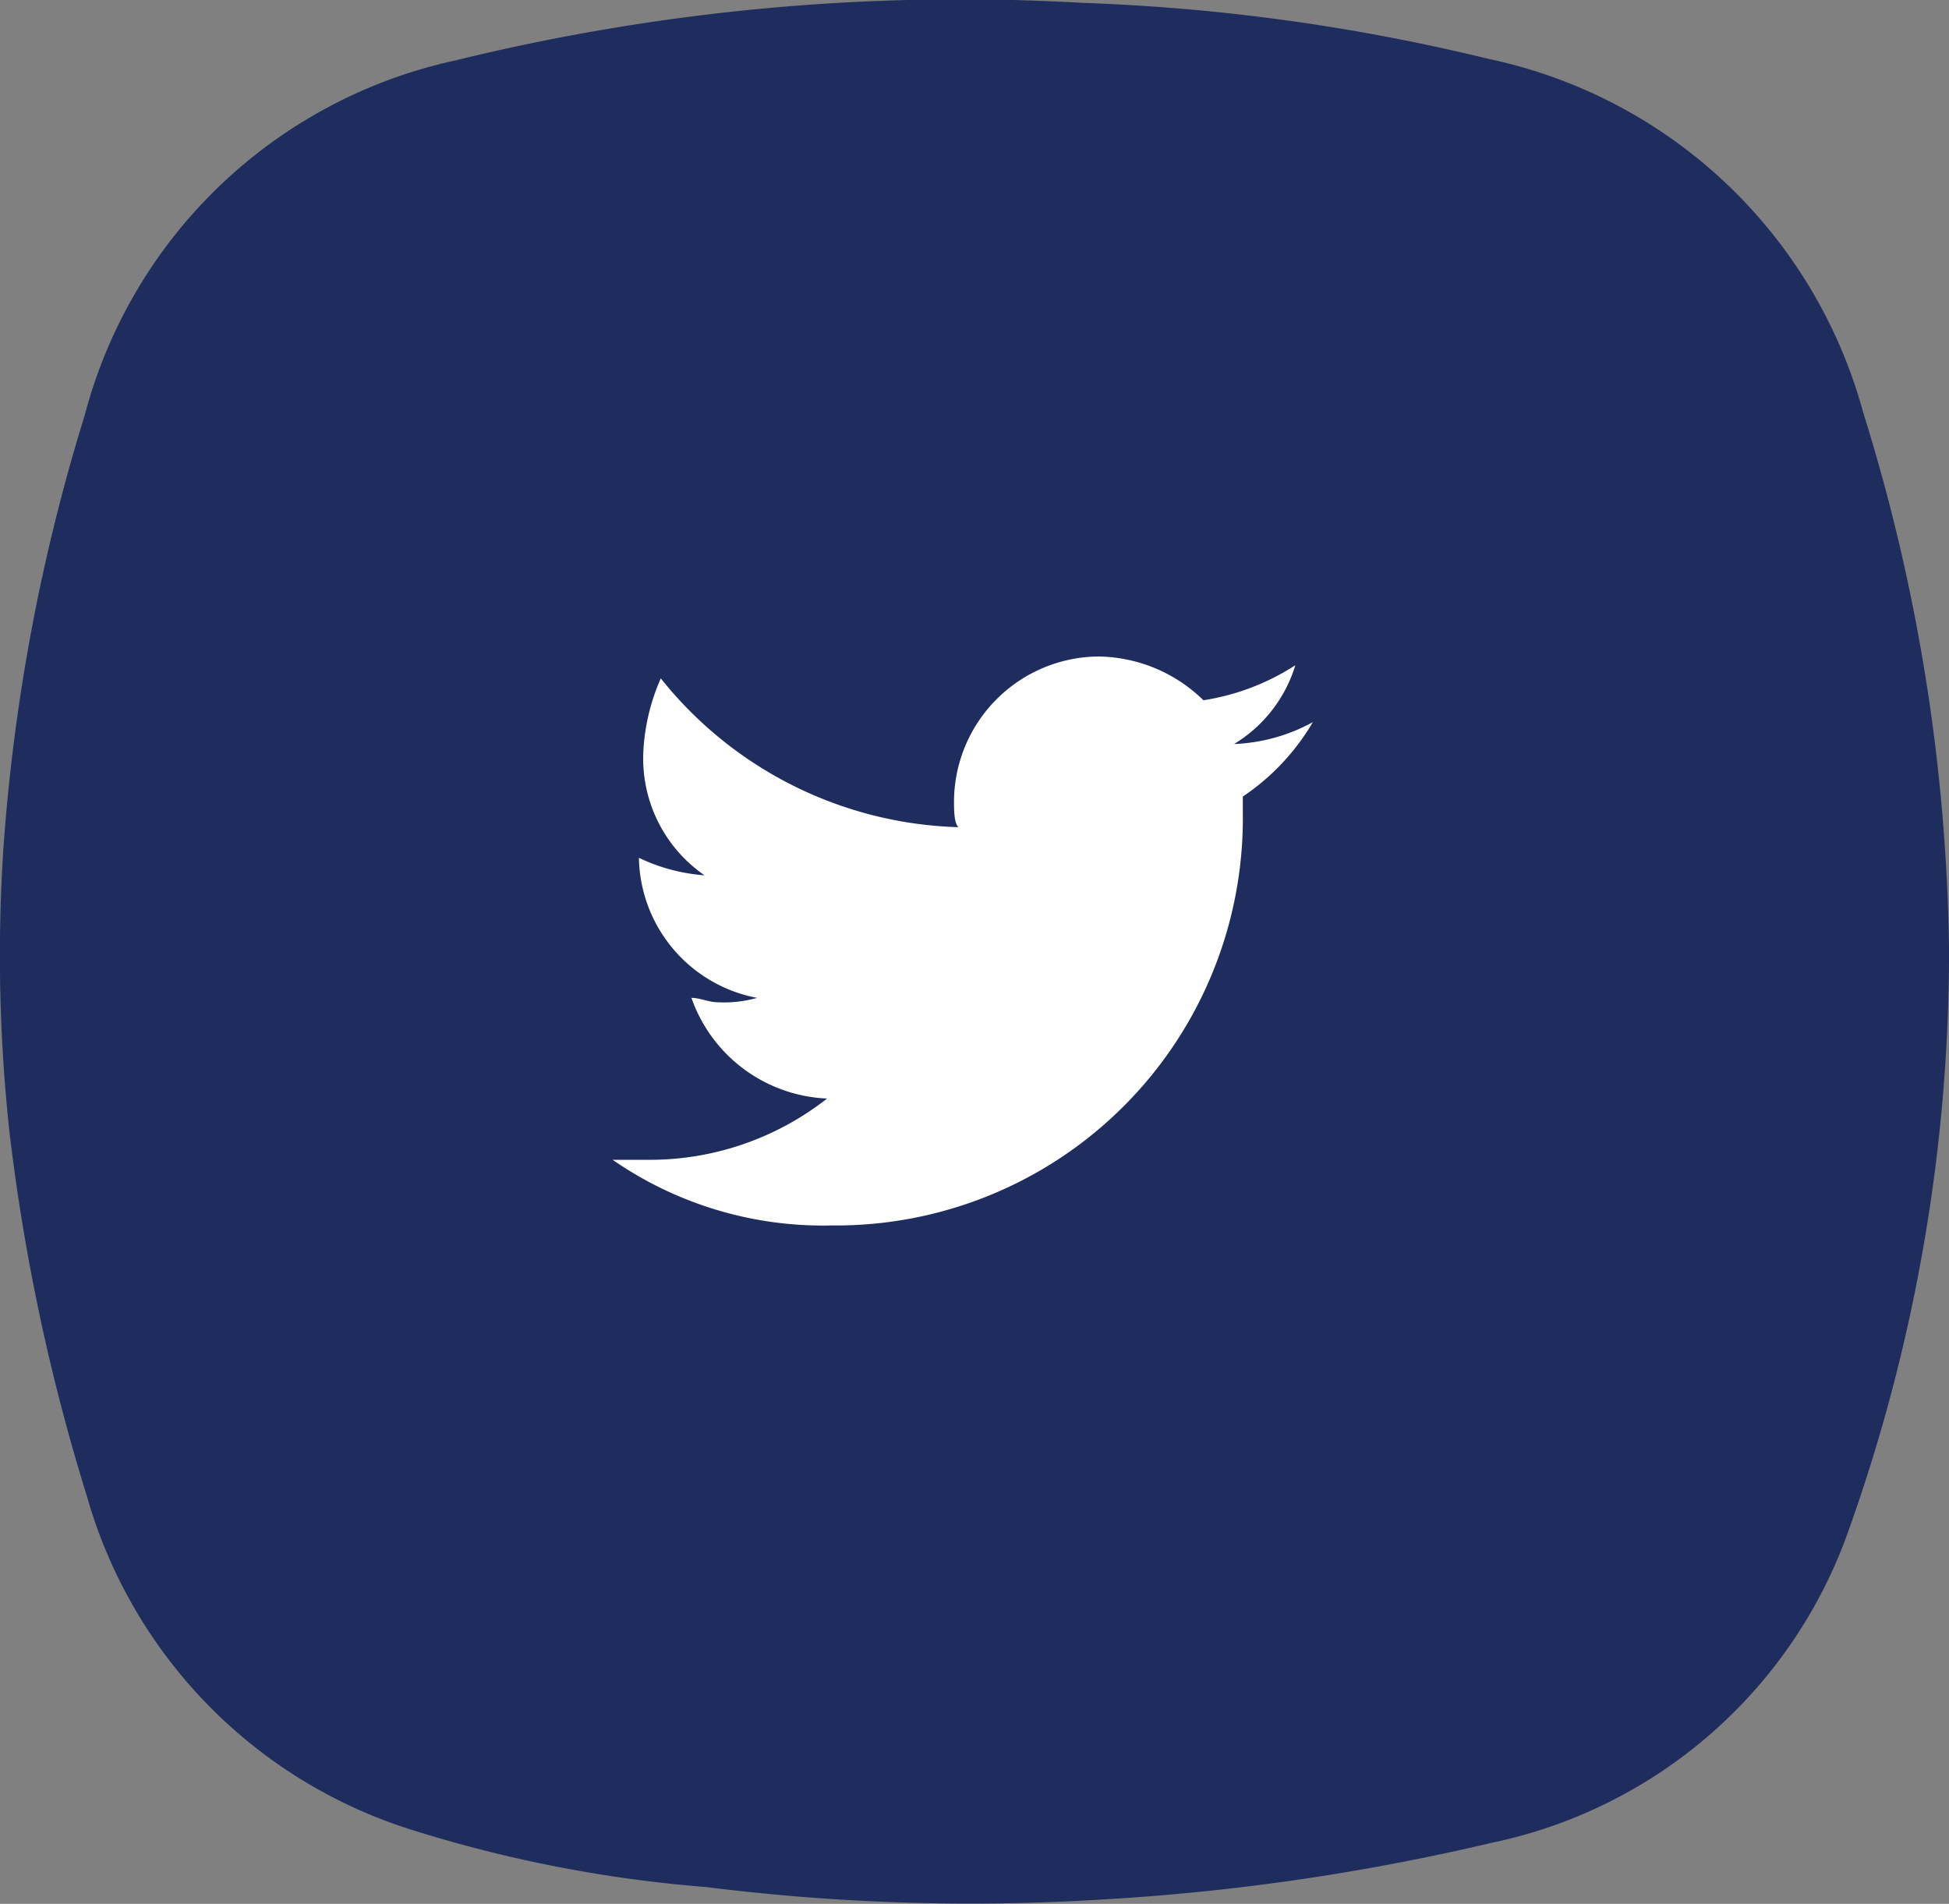 <?xml version="1.0" encoding="UTF-8"?> <svg xmlns="http://www.w3.org/2000/svg" viewBox="0 0 44.537 43.5"><rect x="0" y="0" width="44.537" height="43.5" fill="#808080" stroke="none"/><defs><style> .cls-1 { fill: #1e2d5d; } .cls-2 { fill: #fff; } </style></defs><g id="Group_1403" data-name="Group 1403" transform="translate(-909 -7215)"><g id="klhSYs.tif_1_" transform="translate(909 7215)"><g id="Group_6" data-name="Group 6" transform="translate(0 0)"><path id="Path_80" data-name="Path 80" class="cls-1" d="M44.518,21.84a39.4,39.4,0,0,1-2.292,13.24,11.031,11.031,0,0,1-8.18,7.151,51.434,51.434,0,0,1-9.041,1.3,48.481,48.481,0,0,1-8.882-.293,30.315,30.315,0,0,1-6.75-1.313,11.19,11.19,0,0,1-7.41-7.628A46.149,46.149,0,0,1,.191,25.938a37.43,37.43,0,0,1-.134-6.423,43.847,43.847,0,0,1,1.857-9.9A11.216,11.216,0,0,1,10.394,1.5,48.387,48.387,0,0,1,24.7.186a45.7,45.7,0,0,1,9.292,1.28,11.283,11.283,0,0,1,8.564,8.079A42.884,42.884,0,0,1,44.518,21.84Z" transform="translate(0.02 -0.121)"></path></g></g><path id="Path_1933" data-name="Path 1933" class="cls-2" d="M14.4,3.2v.4A9.3,9.3,0,0,1,5,13a8.446,8.446,0,0,1-5-1.5H.8a6.56,6.56,0,0,0,4.1-1.4A3.439,3.439,0,0,1,1.8,7.8c.2,0,.4.1.6.1a2.768,2.768,0,0,0,.9-.1A3.316,3.316,0,0,1,.6,4.6h0A4.19,4.19,0,0,0,2.1,5,3.242,3.242,0,0,1,.7,2.2,4.71,4.71,0,0,1,1.1.5,9.031,9.031,0,0,0,7.9,3.9c-.1-.1-.1-.4-.1-.6A3.329,3.329,0,0,1,11.1,0a3.492,3.492,0,0,1,2.4,1A5.387,5.387,0,0,0,15.6.2,3.191,3.191,0,0,1,14.2,2,4.074,4.074,0,0,0,16,1.5,5.234,5.234,0,0,1,14.4,3.2Z" transform="translate(923 7230)"></path></g></svg> 